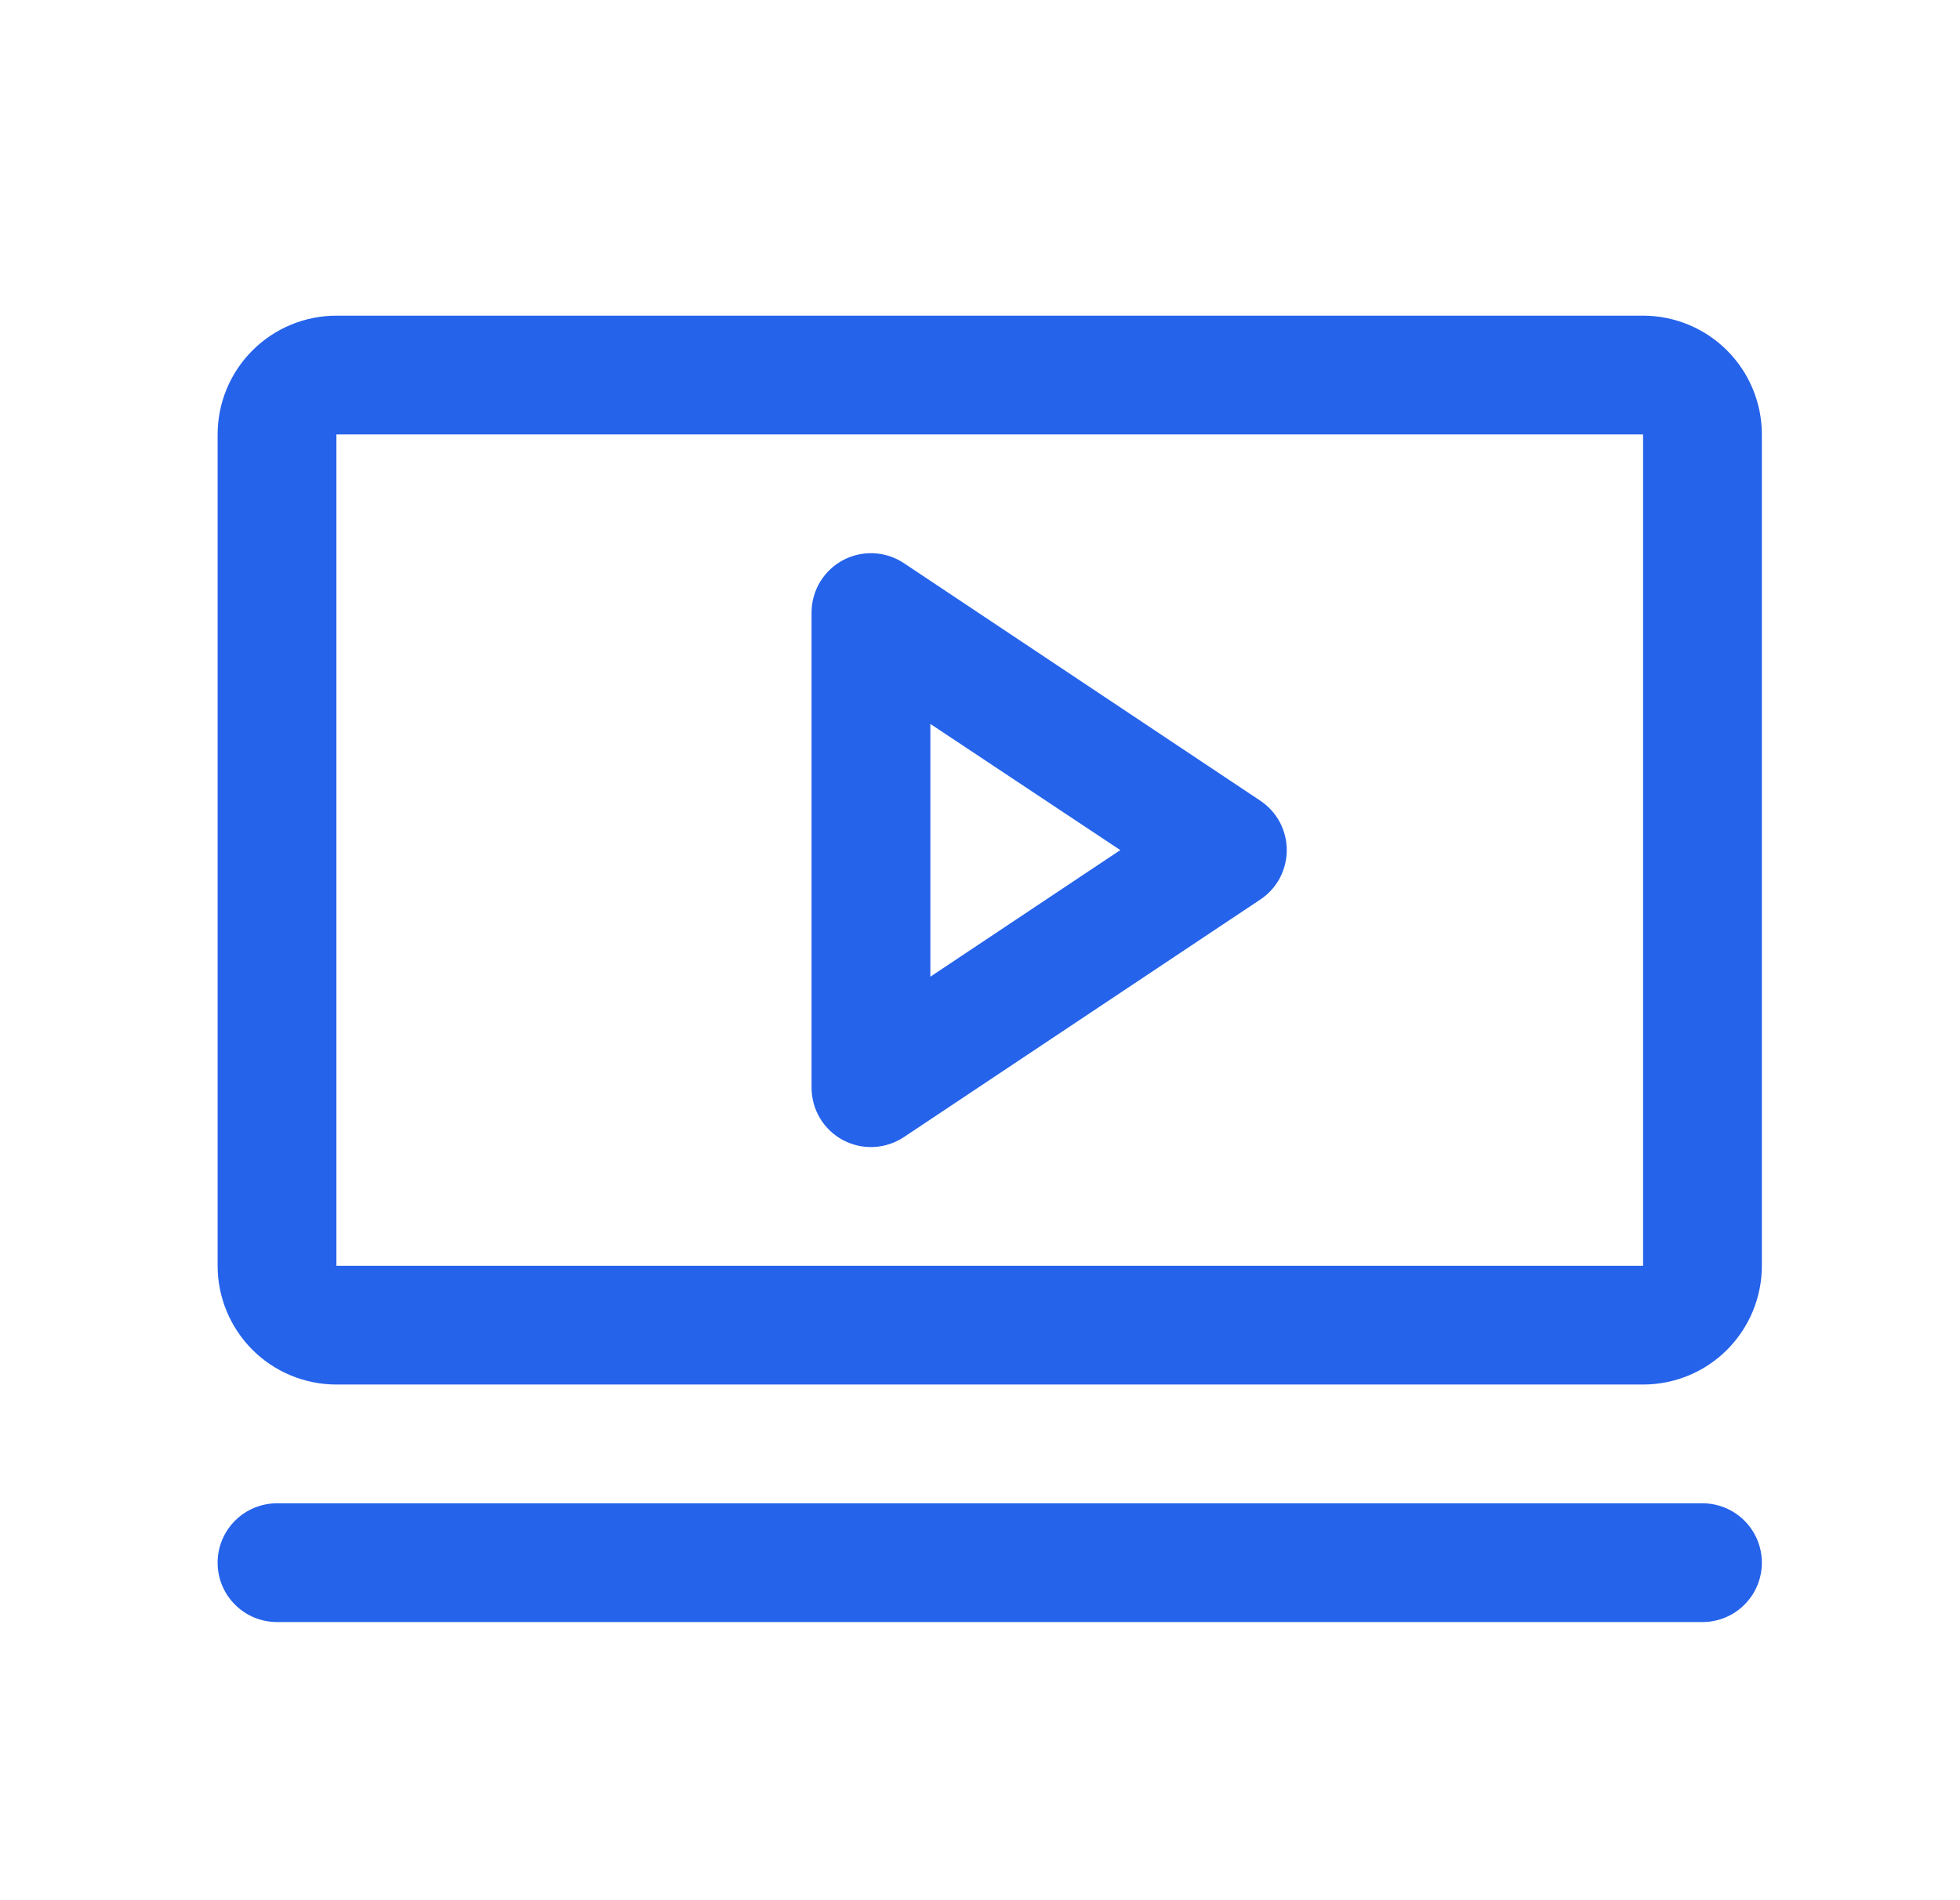 <svg xmlns="http://www.w3.org/2000/svg" width="33" height="32" viewBox="0 0 33 32" fill="none"><path d="M21.219 13.484L15.219 9.484C15.068 9.383 14.893 9.326 14.713 9.317C14.532 9.308 14.352 9.349 14.192 9.434C14.032 9.52 13.899 9.647 13.806 9.802C13.713 9.958 13.664 10.135 13.664 10.316V18.316C13.664 18.497 13.713 18.675 13.806 18.831C13.899 18.986 14.032 19.113 14.192 19.199C14.352 19.284 14.532 19.325 14.713 19.316C14.893 19.307 15.068 19.249 15.219 19.149L21.219 15.149C21.356 15.058 21.469 14.934 21.547 14.789C21.624 14.643 21.665 14.481 21.665 14.316C21.665 14.152 21.624 13.989 21.547 13.844C21.469 13.699 21.356 13.575 21.219 13.484ZM15.664 16.448V12.191L18.862 14.316L15.664 16.448ZM27.664 5.316H5.664C5.134 5.316 4.625 5.527 4.25 5.902C3.875 6.277 3.664 6.786 3.664 7.316V21.316C3.664 21.847 3.875 22.355 4.25 22.731C4.625 23.106 5.134 23.316 5.664 23.316H27.664C28.195 23.316 28.703 23.106 29.078 22.731C29.453 22.355 29.664 21.847 29.664 21.316V7.316C29.664 6.786 29.453 6.277 29.078 5.902C28.703 5.527 28.195 5.316 27.664 5.316ZM27.664 21.316H5.664V7.316H27.664V21.316ZM29.664 26.316C29.664 26.582 29.559 26.836 29.371 27.023C29.184 27.211 28.929 27.316 28.664 27.316H4.664C4.399 27.316 4.144 27.211 3.957 27.023C3.769 26.836 3.664 26.582 3.664 26.316C3.664 26.051 3.769 25.797 3.957 25.609C4.144 25.422 4.399 25.316 4.664 25.316H28.664C28.929 25.316 29.184 25.422 29.371 25.609C29.559 25.797 29.664 26.051 29.664 26.316Z" fill="#2563EB"></path></svg>